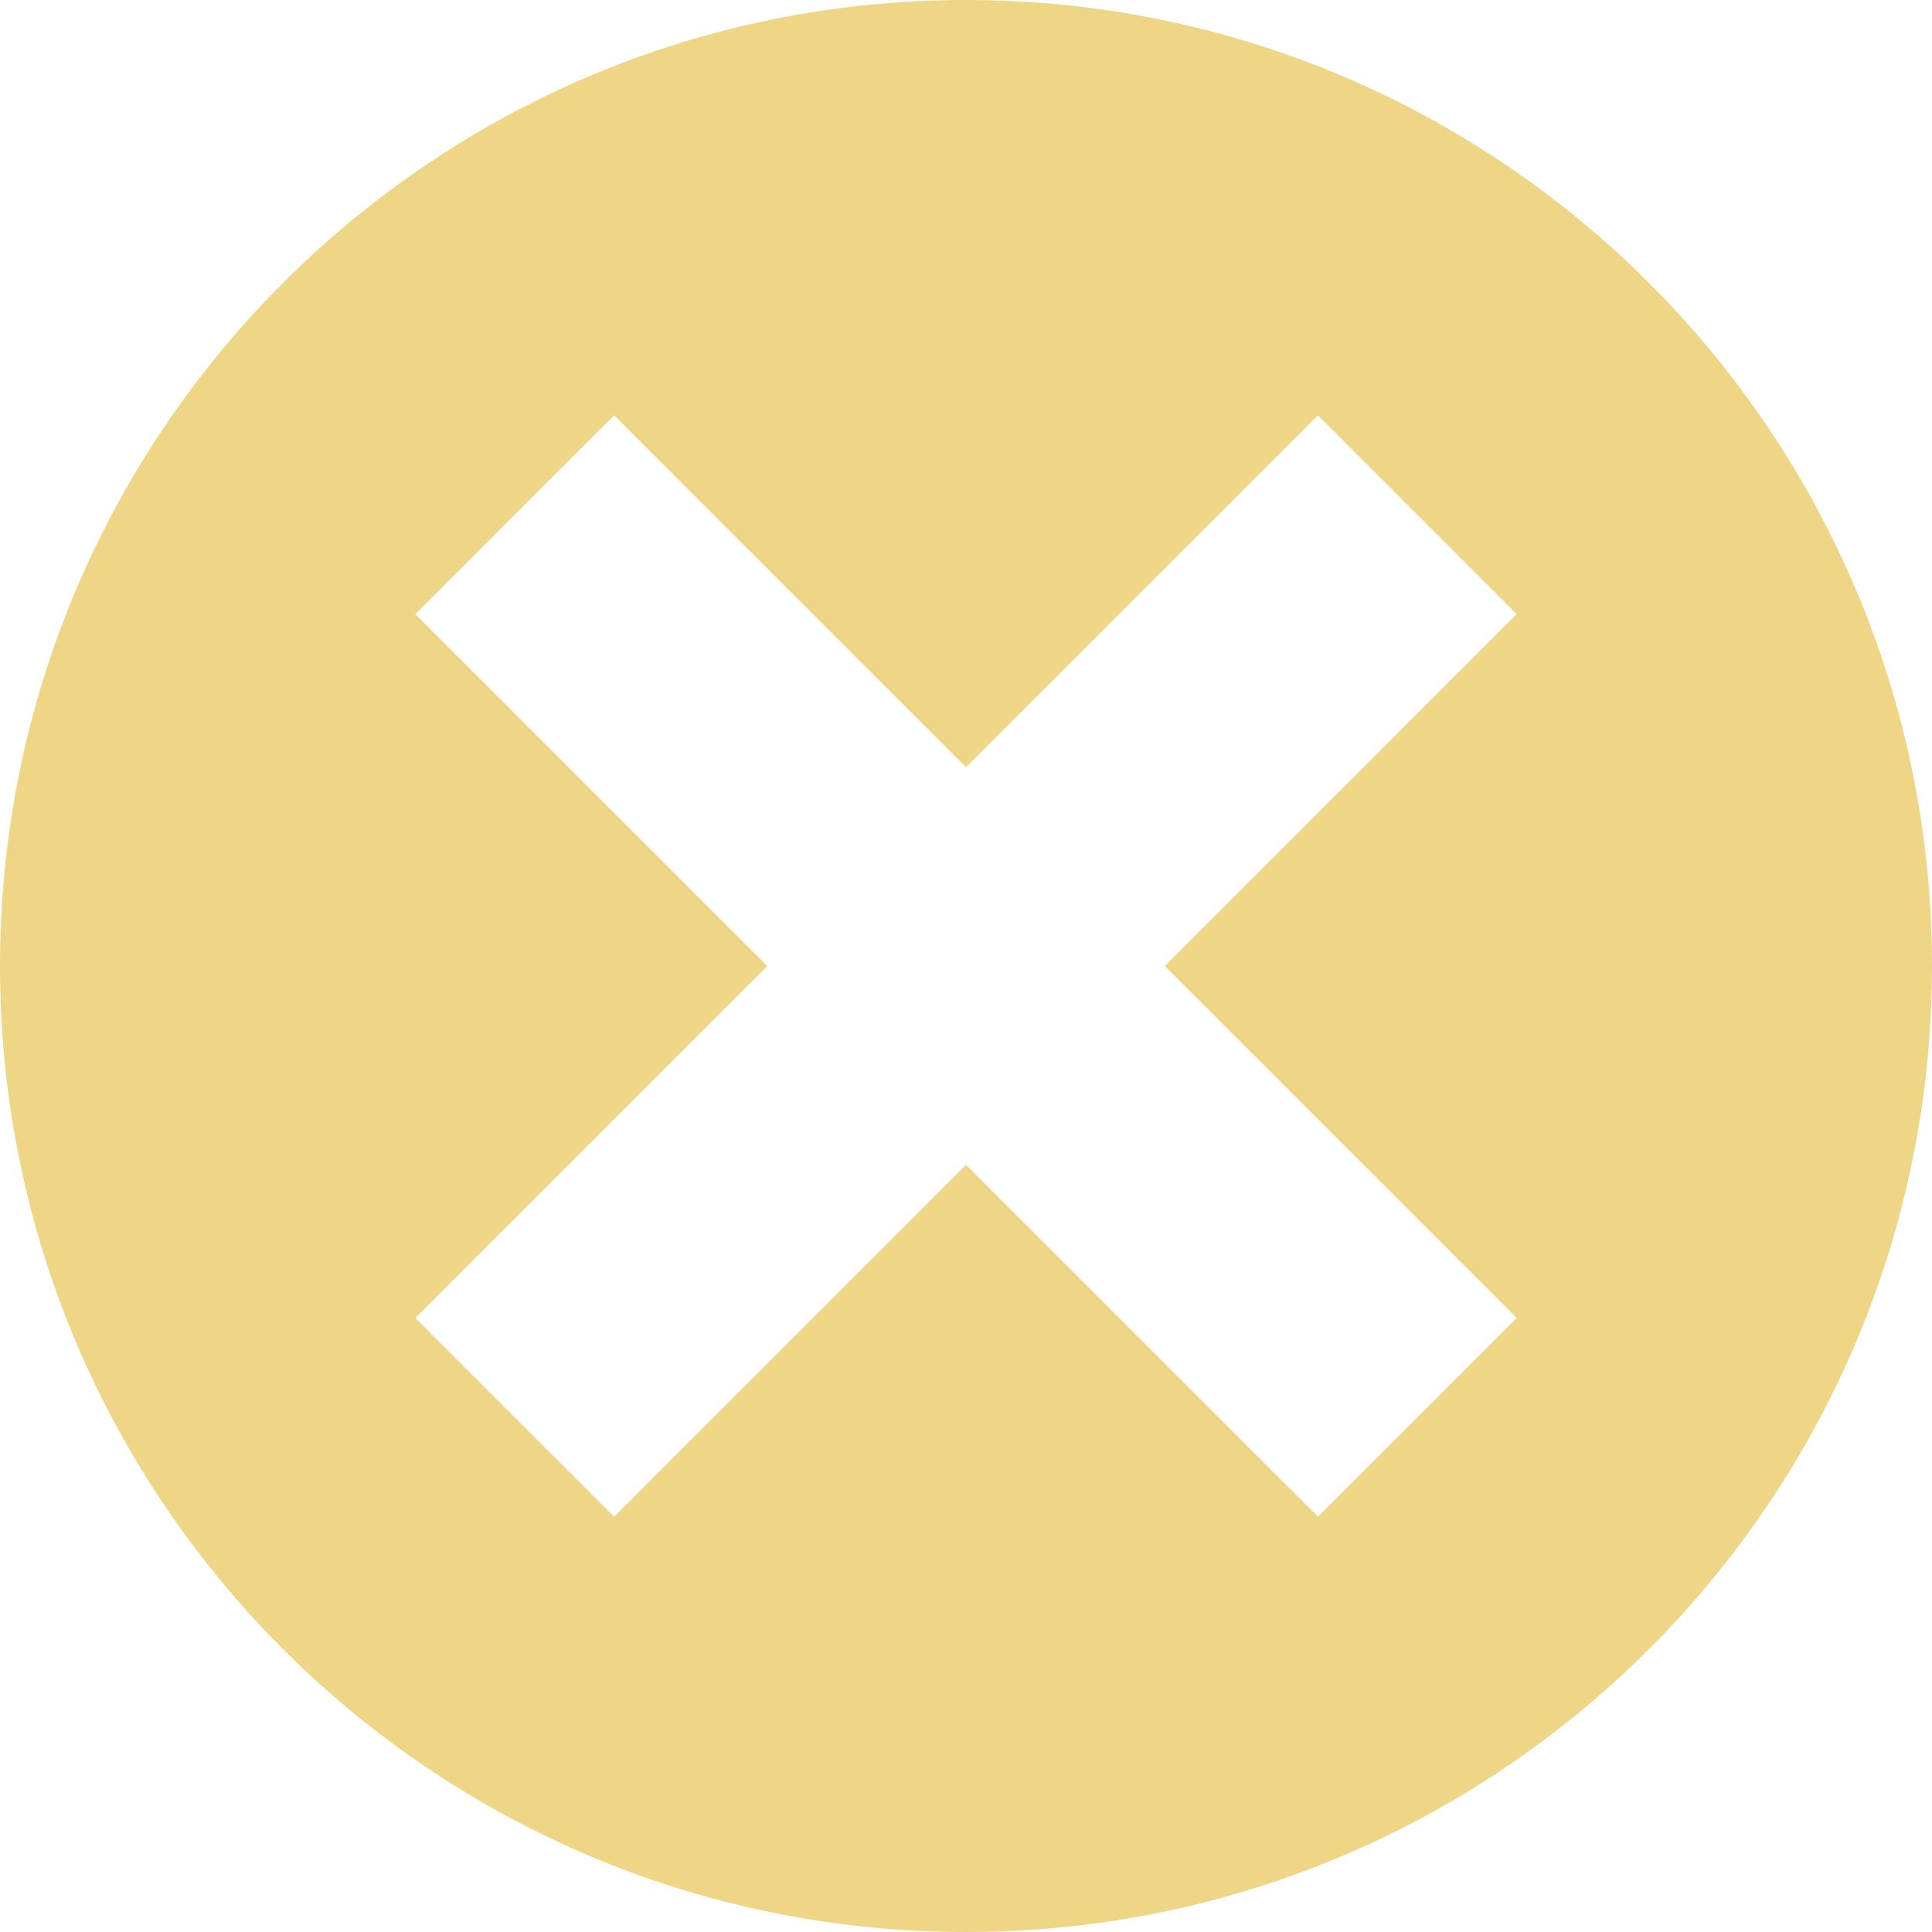 <?xml version="1.0" encoding="UTF-8"?>
<!DOCTYPE svg PUBLIC "-//W3C//DTD SVG 1.1//EN" "http://www.w3.org/Graphics/SVG/1.1/DTD/svg11.dtd">
<svg version="1.1" xmlns="http://www.w3.org/2000/svg" xmlns:xlink="http://www.w3.org/1999/xlink" x="0" y="0" width="35.663" height="35.663" viewBox="0, 0, 35.663, 35.663">
  <g id="Calque_1" transform="translate(-346.337, -100.337)">
    <path d="M367.838,118.169 L374.335,124.665 L370.666,128.334 L364.169,121.838 L357.673,128.334 L354.004,124.666 L360.5,118.169 L354.004,111.674 L357.673,108.003 L364.169,114.499 L370.665,108.004 L374.334,111.672 z M364.169,100.337 C354.32,100.337 346.337,108.322 346.337,118.169 C346.337,128.017 354.32,136 364.169,136 C374.016,136 382,128.017 382,118.169 C382,108.322 374.016,100.337 364.169,100.337" fill="#EFD687"/>
  </g>
</svg>
